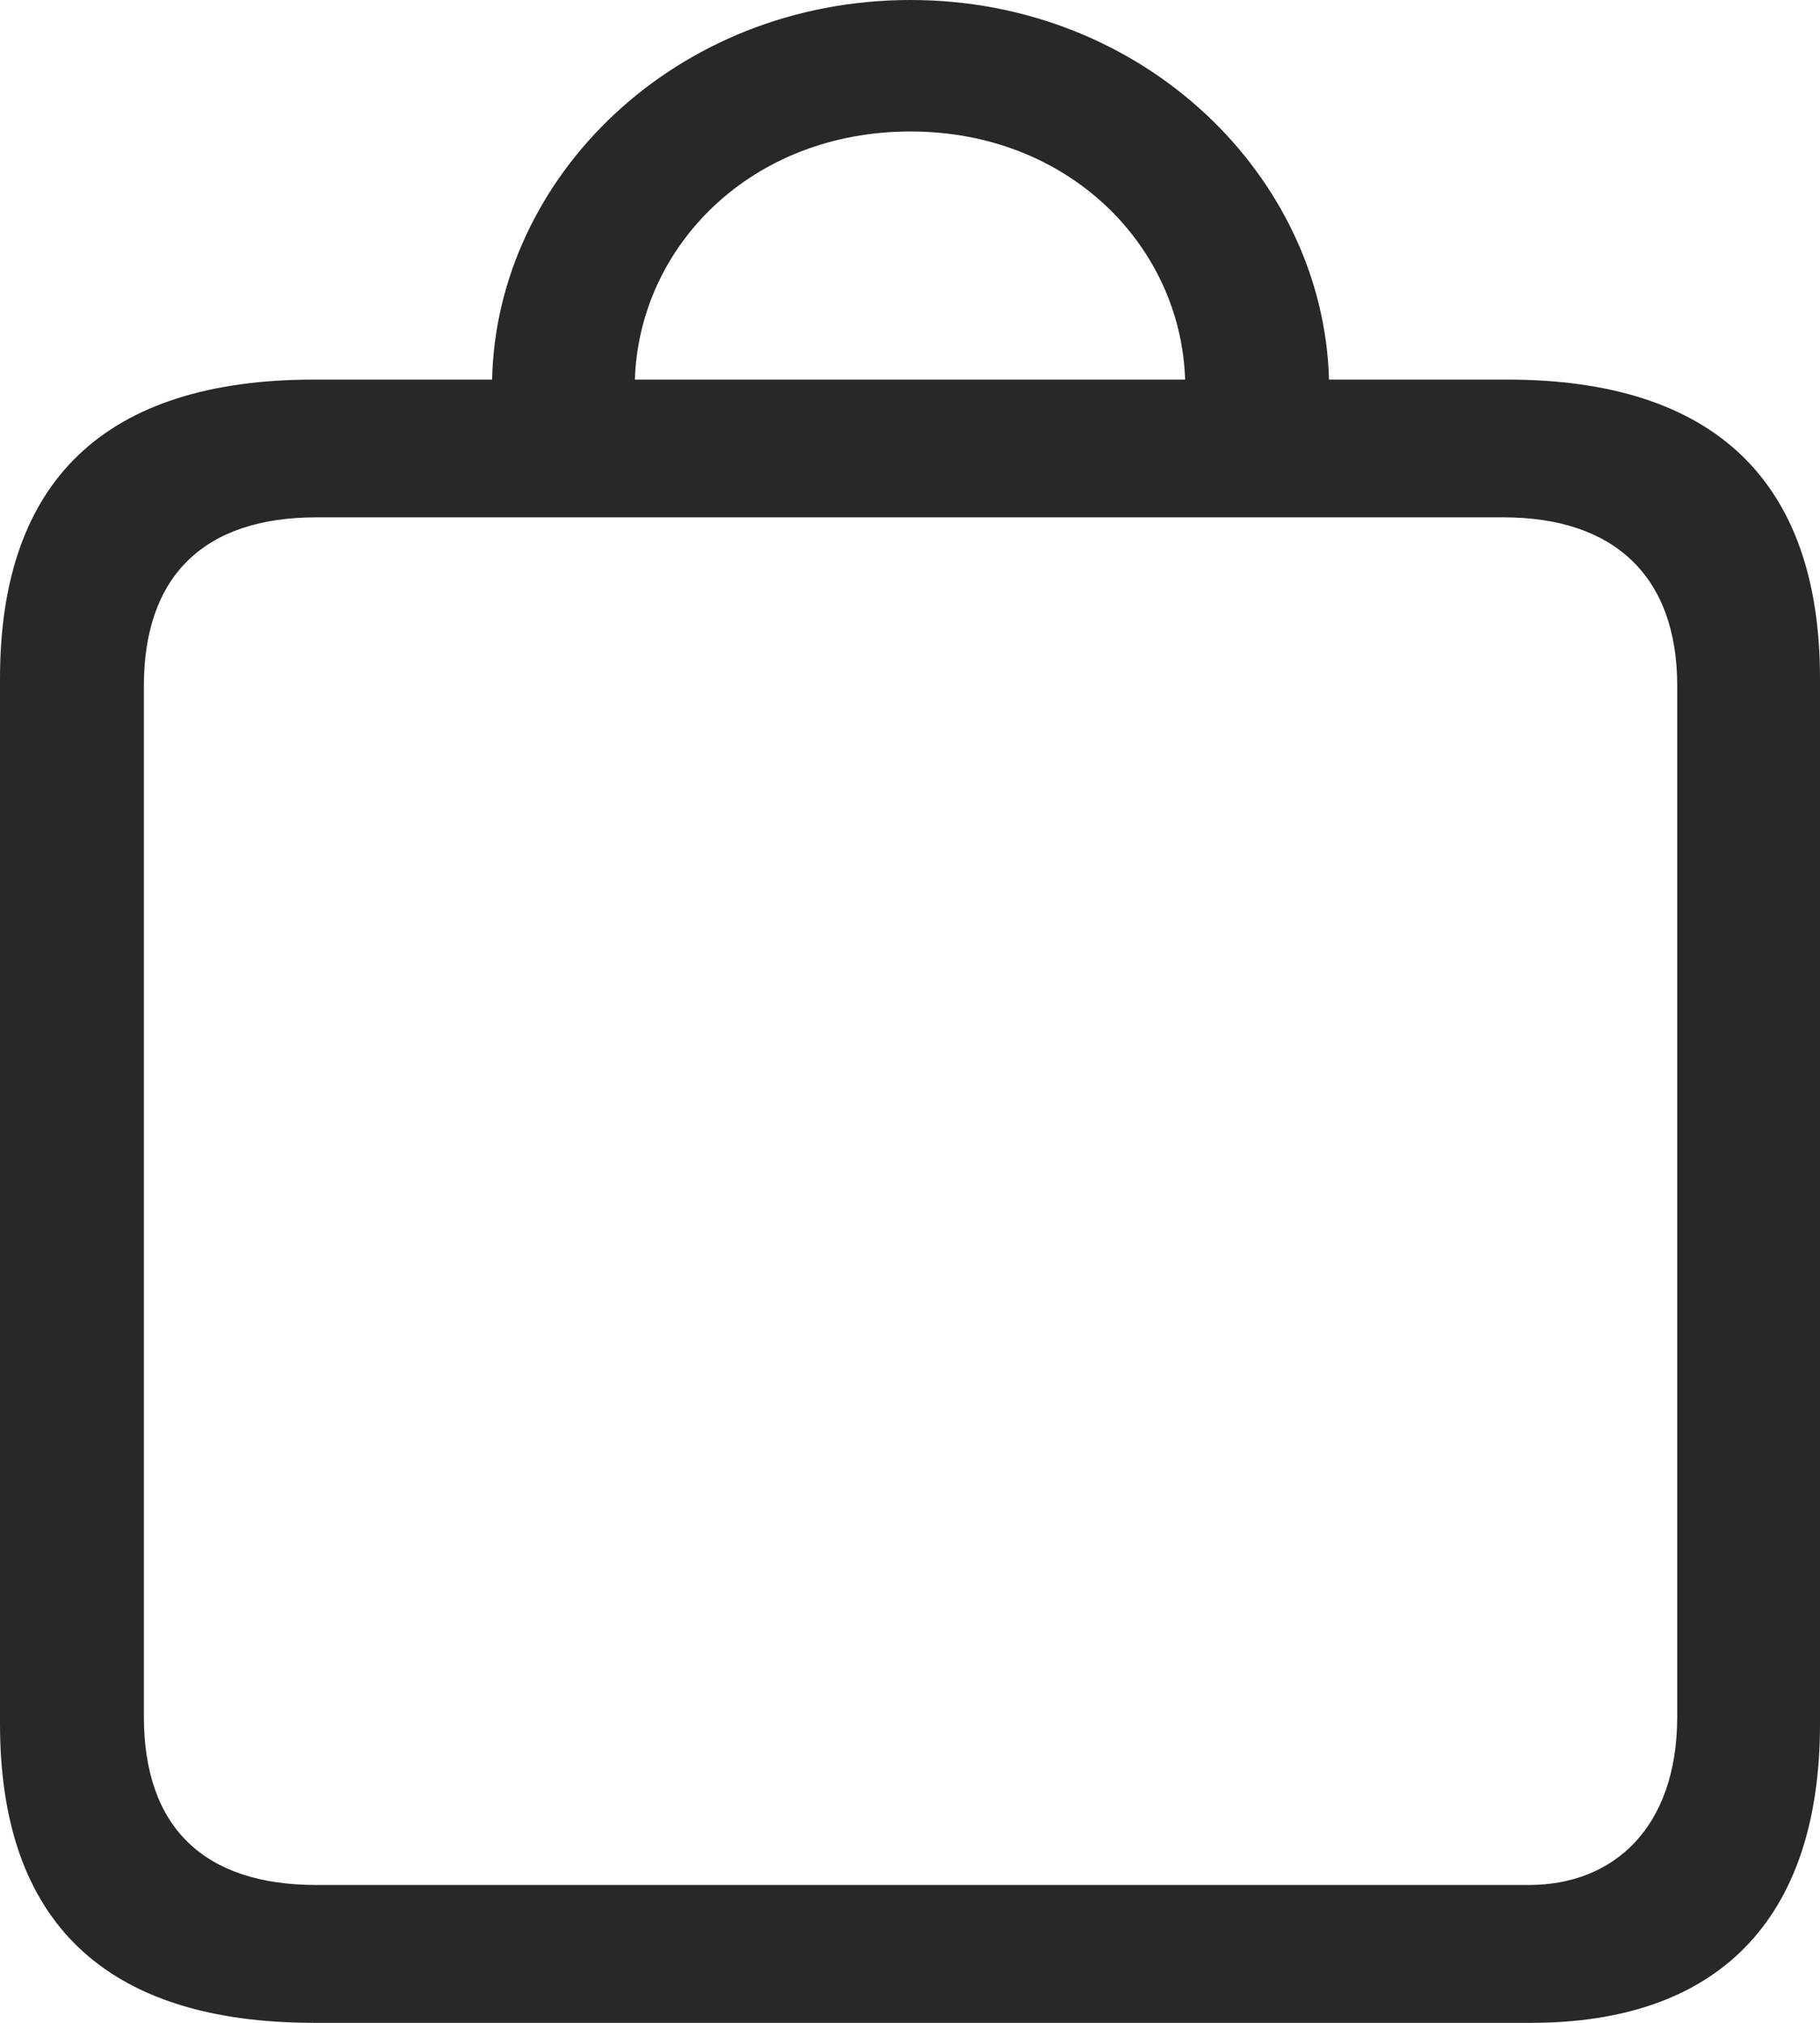 <svg width="18" height="20" viewBox="0 0 18 20" fill="none" xmlns="http://www.w3.org/2000/svg">
<path d="M3.107 20H15.143C16.968 20 18 19.004 18 17.044V6.709C18 4.759 16.957 3.753 14.904 3.753H13.144C13.09 1.751 11.319 0 9.005 0C6.681 0 4.91 1.751 4.867 3.753H3.107C1.043 3.753 0 4.748 0 6.709V17.044C0 19.004 1.043 20 3.107 20ZM9.005 1.3C10.57 1.3 11.678 2.432 11.721 3.753H6.279C6.322 2.432 7.43 1.3 9.005 1.3ZM3.129 18.637C2.021 18.637 1.423 18.071 1.423 16.971V6.782C1.423 5.692 2.021 5.115 3.129 5.115H14.871C15.958 5.115 16.588 5.692 16.588 6.782V16.971C16.588 18.071 15.958 18.637 15.121 18.637H3.129Z" fill="#282829"/>
</svg>
